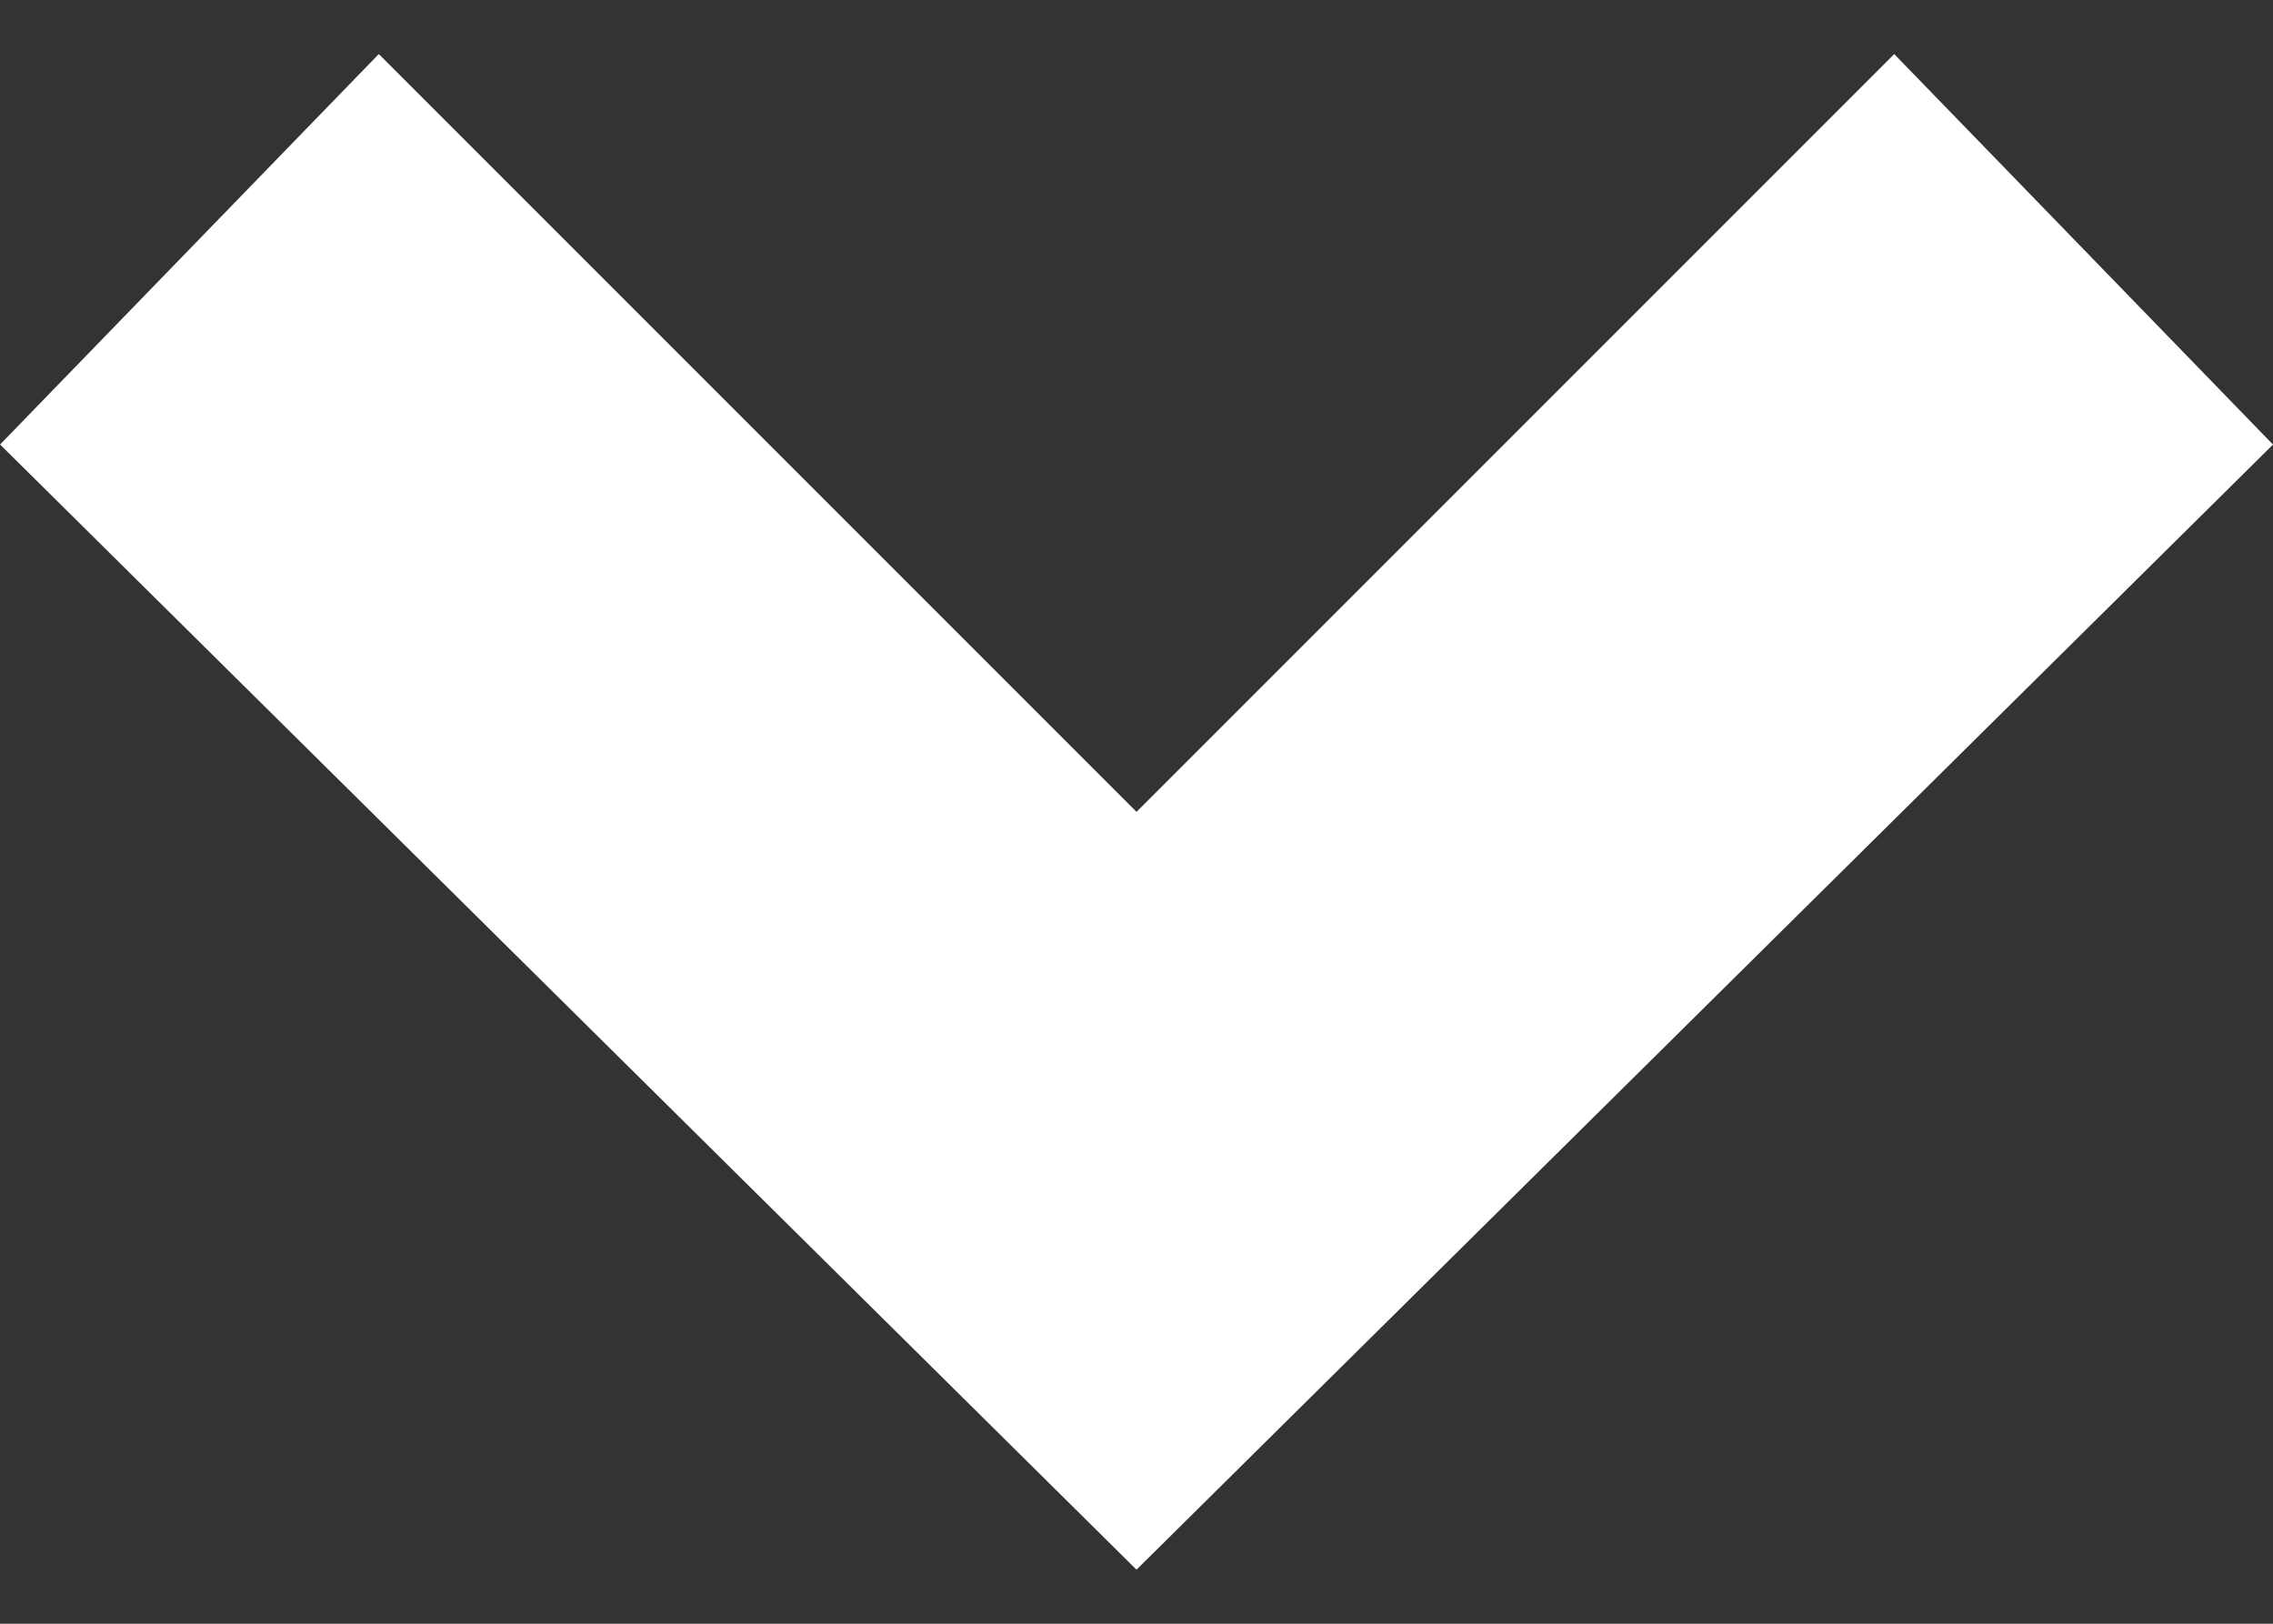 <svg width="14" height="10" fill="none" xmlns="http://www.w3.org/2000/svg"><rect width="100%" height="100%" fill="#333333" stroke="none"/><path d="M0 2.738L2.333.333 7 5 11.667.333 14 2.738 7 9.667l-7-6.93z" fill="#fff"/></svg>